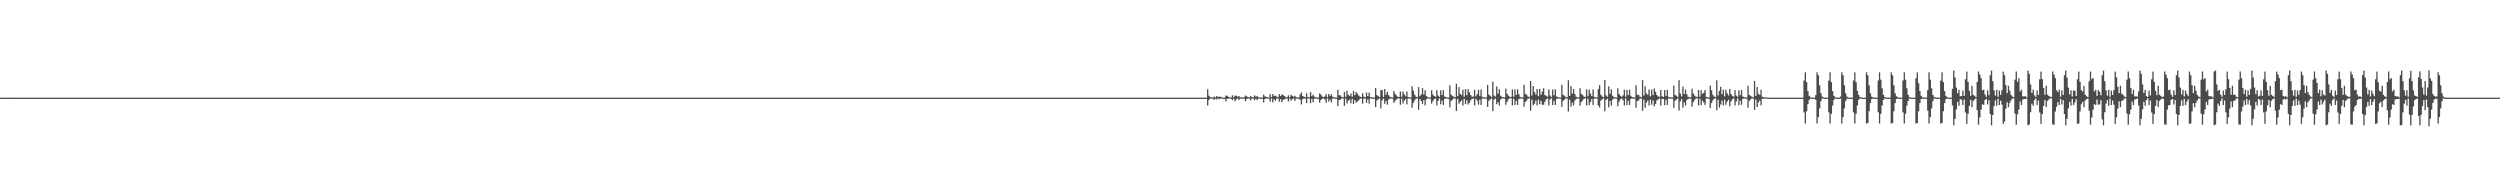 <?xml version="1.0" encoding="UTF-8"?>
<svg xmlns="http://www.w3.org/2000/svg" width="1920" height="150">
  <path d="M0 75.000h1v1.000H0zM1 75.000h1v1.000H1zM2 75.000h1v1.000H2zM3 75.000h1v1.000H3zM4 75.000h1v1.000H4zM5 75.000h1v1.000H5zM6 75.000h1v1.000H6zM7 75.000h1v1.000H7zM8 75.000h1v1.000H8zM9 75.000h1v1.000H9zM10 75.000h1v1.000H10zM11 74.944h1v1.000H11zM12 75.000h1v1.000H12zM13 75.000h1v1.000H13zM14 75.000h1v1.000H14zM15 75.000h1v1.000H15zM16 75.000h1v1.000H16zM17 75.000h1v1.000H17zM18 75.000h1v1.000H18zM19 75.000h1v1.000H19zM20 75.000h1v1.000H20zM21 75.000h1v1.000H21zM22 75.000h1v1.000H22zM23 75.000h1v1.000H23zM24 75.000h1v1.000H24zM25 75.000h1v1.000H25zM26 75.000h1v1.000H26zM27 75.000h1v1.000H27zM28 75.000h1v1.000H28zM29 75.000h1v1.000H29zM30 75.000h1v1.000H30zM31 75.000h1v1.000H31zM32 75.000h1v1.000H32zM33 75.000h1v1.000H33zM34 75.000h1v1.000H34zM35 75.000h1v1.000H35zM36 75.000h1v1.000H36zM37 75.000h1v1.000H37zM38 75.000h1v1.000H38zM39 75.000h1v1.000H39zM40 75.000h1v1.000H40zM41 75.000h1v1.000H41zM42 75.000h1v1.000H42zM43 75.000h1v1.000H43zM44 75.000h1v1.000H44zM45 75.000h1v1.000H45zM46 75.000h1v1.000H46zM47 75.000h1v1.000H47zM48 75.000h1v1.000H48zM49 75.000h1v1.000H49zM50 75.000h1v1.000H50zM51 75.000h1v1.000H51zM52 75.000h1v1.000H52zM53 75.000h1v1.000H53zM54 75.000h1v1.000H54zM55 75.000h1v1.000H55zM56 75.000h1v1.000H56zM57 75.000h1v1.000H57zM58 75.000h1v1.000H58zM59 75.000h1v1.000H59zM60 75.000h1v1.000H60zM61 75.000h1v1.000H61zM62 75.000h1v1.000H62zM63 75.000h1v1.000H63zM64 75.000h1v1.000H64zM65 75.000h1v1.000H65zM66 75.000h1v1.000H66zM67 75.000h1v1.000H67zM68 75.000h1v1.000H68zM69 75.000h1v1.000H69zM70 75.000h1v1.000H70zM71 75.000h1v1.000H71zM72 75.000h1v1.000H72zM73 75.000h1v1.000H73zM74 75.000h1v1.000H74zM75 75.000h1v1.000H75zM76 75.000h1v1.000H76zM77 75.000h1v1.000H77zM78 75.000h1v1.000H78zM79 75.000h1v1.000H79zM80 75.000h1v1.000H80zM81 75.000h1v1.000H81zM82 75.000h1v1.000H82zM83 75.000h1v1.000H83zM84 75.000h1v1.000H84zM85 75.000h1v1.000H85zM86 75.000h1v1.000H86zM87 75.000h1v1.000H87zM88 75.000h1v1.000H88zM89 75.000h1v1.000H89zM90 75.000h1v1.000H90zM91 75.000h1v1.000H91zM92 75.000h1v1.000H92zM93 75.000h1v1.000H93zM94 75.000h1v1.000H94zM95 75.000h1v1.000H95zM96 75.000h1v1.000H96zM97 75.000h1v1.000H97zM98 75.000h1v1.000H98zM99 75.000h1v1.000H99zM100 75.000h1v1.000H100zM101 75.000h1v1.000H101zM102 75.000h1v1.000H102zM103 75.000h1v1.000H103zM104 75.000h1v1.000H104zM105 75.000h1v1.000H105zM106 75.000h1v1.000H106zM107 75.000h1v1.000H107zM108 75.000h1v1.000H108zM109 75.000h1v1.000H109zM110 75.000h1v1.000H110zM111 75.000h1v1.000H111zM112 75.000h1v1.000H112zM113 75.000h1v1.000H113zM114 75.000h1v1.000H114zM115 75.000h1v1.000H115zM116 75.000h1v1.000H116zM117 75.000h1v1.000H117zM118 75.000h1v1.000H118zM119 75.000h1v1.000H119zM120 75.000h1v1.000H120zM121 75.000h1v1.000H121zM122 75.000h1v1.000H122zM123 75.000h1v1.000H123zM124 75.000h1v1.000H124zM125 75.000h1v1.000H125zM126 75.000h1v1.000H126zM127 75.000h1v1.000H127zM128 75.000h1v1.000H128zM129 75.000h1v1.000H129zM130 75.000h1v1.000H130zM131 75.000h1v1.000H131zM132 75.000h1v1.000H132zM133 75.000h1v1.000H133zM134 75.000h1v1.000H134zM135 75.000h1v1.000H135zM136 75.000h1v1.000H136zM137 75.000h1v1.000H137zM138 75.000h1v1.000H138zM139 75.000h1v1.000H139zM140 75.000h1v1.000H140zM141 75.000h1v1.000H141zM142 75.000h1v1.000H142zM143 75.000h1v1.000H143zM144 75.000h1v1.000H144zM145 75.000h1v1.000H145zM146 75.000h1v1.000H146zM147 75.000h1v1.000H147zM148 75.000h1v1.000H148zM149 75.000h1v1.000H149zM150 75.000h1v1.000H150zM151 75.000h1v1.000H151zM152 75.000h1v1.000H152zM153 75.000h1v1.000H153zM154 75.000h1v1.000H154zM155 75.000h1v1.000H155zM156 75.000h1v1.000H156zM157 75.000h1v1.000H157zM158 75.000h1v1.000H158zM159 75.000h1v1.000H159zM160 75.000h1v1.000H160zM161 75.000h1v1.000H161zM162 75.000h1v1.000H162zM163 75.000h1v1.000H163zM164 75.000h1v1.000H164zM165 75.000h1v1.000H165zM166 75.000h1v1.000H166zM167 75.000h1v1.000H167zM168 75.000h1v1.000H168zM169 75.000h1v1.000H169zM170 75.000h1v1.000H170zM171 75.000h1v1.000H171zM172 75.000h1v1.000H172zM173 75.000h1v1.000H173zM174 75.000h1v1.000H174zM175 75.000h1v1.000H175zM176 75.000h1v1.000H176zM177 75.000h1v1.000H177zM178 75.000h1v1.000H178zM179 75.000h1v1.000H179zM180 75.000h1v1.000H180zM181 75.000h1v1.000H181zM182 75.000h1v1.000H182zM183 75.000h1v1.000H183zM184 75.000h1v1.000H184zM185 75.000h1v1.000H185zM186 75.000h1v1.000H186zM187 75.000h1v1.000H187zM188 75.000h1v1.000H188zM189 75.000h1v1.000H189zM190 75.000h1v1.000H190zM191 75.000h1v1.000H191zM192 75.000h1v1.000H192zM193 75.000h1v1.000H193zM194 75.000h1v1.000H194zM195 75.000h1v1.000H195zM196 75.000h1v1.000H196zM197 75.000h1v1.000H197zM198 75.000h1v1.000H198zM199 75.000h1v1.000H199zM200 75.000h1v1.000H200zM201 75.000h1v1.000H201zM202 75.000h1v1.000H202zM203 75.000h1v1.000H203zM204 75.000h1v1.000H204zM205 75.000h1v1.000H205zM206 75.000h1v1.000H206zM207 75.000h1v1.000H207zM208 75.000h1v1.000H208zM209 75.000h1v1.000H209zM210 75.000h1v1.000H210zM211 75.000h1v1.000H211zM212 75.000h1v1.000H212zM213 75.000h1v1.000H213zM214 75.000h1v1.000H214zM215 75.000h1v1.000H215zM216 75.000h1v1.000H216zM217 75.000h1v1.000H217zM218 75.000h1v1.000H218zM219 75.000h1v1.000H219zM220 75.000h1v1.000H220zM221 75.000h1v1.000H221zM222 75.000h1v1.000H222zM223 75.000h1v1.000H223zM224 75.000h1v1.000H224zM225 75.000h1v1.000H225zM226 75.000h1v1.000H226zM227 75.000h1v1.000H227zM228 75.000h1v1.000H228zM229 75.000h1v1.000H229zM230 75.000h1v1.000H230zM231 75.000h1v1.000H231zM232 75.000h1v1.000H232zM233 75.000h1v1.000H233zM234 75.000h1v1.000H234zM235 75.000h1v1.000H235zM236 75.000h1v1.000H236zM237 75.000h1v1.000H237zM238 75.000h1v1.000H238zM239 75.000h1v1.000H239zM240 75.000h1v1.000H240zM241 75.000h1v1.000H241zM242 75.000h1v1.000H242zM243 75.000h1v1.000H243zM244 75.000h1v1.000H244zM245 75.000h1v1.000H245zM246 75.000h1v1.000H246zM247 75.000h1v1.000H247zM248 75.000h1v1.000H248zM249 75.000h1v1.000H249zM250 75.000h1v1.000H250zM251 75.000h1v1.000H251zM252 75.000h1v1.000H252zM253 75.000h1v1.000H253zM254 75.000h1v1.000H254zM255 75.000h1v1.000H255zM256 75.000h1v1.000H256zM257 75.000h1v1.000H257zM258 75.000h1v1.000H258zM259 75.000h1v1.000H259zM260 75.000h1v1.000H260zM261 75.000h1v1.000H261zM262 75.000h1v1.000H262zM263 75.000h1v1.000H263zM264 75.000h1v1.000H264zM265 75.000h1v1.000H265zM266 75.000h1v1.000H266zM267 75.000h1v1.000H267zM268 75.000h1v1.000H268zM269 75.000h1v1.000H269zM270 75.000h1v1.000H270zM271 75.000h1v1.000H271zM272 75.000h1v1.000H272zM273 75.000h1v1.000H273zM274 75.000h1v1.000H274zM275 75.000h1v1.000H275zM276 75.000h1v1.000H276zM277 75.000h1v1.000H277zM278 75.000h1v1.000H278zM279 75.000h1v1.000H279zM280 75.000h1v1.000H280zM281 75.000h1v1.000H281zM282 75.000h1v1.000H282zM283 75.000h1v1.000H283zM284 75.000h1v1.000H284zM285 75.000h1v1.000H285zM286 75.000h1v1.000H286zM287 75.000h1v1.000H287zM288 75.000h1v1.000H288zM289 75.000h1v1.000H289zM290 75.000h1v1.000H290zM291 75.000h1v1.000H291zM292 75.000h1v1.000H292zM293 75.000h1v1.000H293zM294 75.000h1v1.000H294zM295 75.000h1v1.000H295zM296 75.000h1v1.000H296zM297 75.000h1v1.000H297zM298 75.000h1v1.000H298zM299 75.000h1v1.000H299zM300 75.000h1v1.000H300zM301 75.000h1v1.000H301zM302 75.000h1v1.000H302zM303 75.000h1v1.000H303zM304 75.000h1v1.000H304zM305 75.000h1v1.000H305zM306 75.000h1v1.000H306zM307 75.000h1v1.000H307zM308 75.000h1v1.000H308zM309 75.000h1v1.000H309zM310 75.000h1v1.000H310zM311 75.000h1v1.000H311zM312 75.000h1v1.000H312zM313 75.000h1v1.000H313zM314 75.000h1v1.000H314zM315 75.000h1v1.000H315zM316 75.000h1v1.000H316zM317 75.000h1v1.000H317zM318 75.000h1v1.000H318zM319 75.000h1v1.000H319zM320 75.000h1v1.000H320zM321 75.000h1v1.000H321zM322 75.000h1v1.000H322zM323 75.000h1v1.000H323zM324 75.000h1v1.000H324zM325 75.000h1v1.000H325zM326 75.000h1v1.000H326zM327 75.000h1v1.000H327zM328 75.000h1v1.000H328zM329 75.000h1v1.000H329zM330 75.000h1v1.000H330zM331 75.000h1v1.000H331zM332 75.000h1v1.000H332zM333 75.000h1v1.000H333zM334 75.000h1v1.000H334zM335 75.000h1v1.000H335zM336 75.000h1v1.000H336zM337 75.000h1v1.000H337zM338 75.000h1v1.000H338zM339 75.000h1v1.000H339zM340 75.000h1v1.000H340zM341 75.000h1v1.000H341zM342 75.000h1v1.000H342zM343 75.000h1v1.000H343zM344 75.000h1v1.000H344zM345 75.000h1v1.000H345zM346 75.000h1v1.000H346zM347 75.000h1v1.000H347zM348 75.000h1v1.000H348zM349 75.000h1v1.000H349zM350 75.000h1v1.000H350zM351 75.000h1v1.000H351zM352 75.000h1v1.000H352zM353 75.000h1v1.000H353zM354 75.000h1v1.000H354zM355 75.000h1v1.000H355zM356 75.000h1v1.000H356zM357 75.000h1v1.000H357zM358 75.000h1v1.000H358zM359 75.000h1v1.000H359zM360 75.000h1v1.000H360zM361 75.000h1v1.000H361zM362 75.000h1v1.000H362zM363 75.000h1v1.000H363zM364 75.000h1v1.000H364zM365 75.000h1v1.000H365zM366 75.000h1v1.000H366zM367 75.000h1v1.000H367zM368 75.000h1v1.000H368zM369 75.000h1v1.000H369zM370 75.000h1v1.000H370zM371 75.000h1v1.000H371zM372 75.000h1v1.000H372zM373 75.000h1v1.000H373zM374 75.000h1v1.000H374zM375 75.000h1v1.000H375zM376 75.000h1v1.000H376zM377 75.000h1v1.000H377zM378 75.000h1v1.000H378zM379 75.000h1v1.000H379zM380 75.000h1v1.000H380zM381 75.000h1v1.000H381zM382 75.000h1v1.000H382zM383 75.000h1v1.000H383zM384 75.000h1v1.000H384zM385 75.000h1v1.000H385zM386 75.000h1v1.000H386zM387 75.000h1v1.000H387zM388 75.000h1v1.000H388zM389 75.000h1v1.000H389zM390 75.000h1v1.000H390zM391 75.000h1v1.000H391zM392 75.000h1v1.000H392zM393 75.000h1v1.000H393zM394 75.000h1v1.000H394zM395 75.000h1v1.000H395zM396 75.000h1v1.000H396zM397 75.000h1v1.000H397zM398 75.000h1v1.000H398zM399 75.000h1v1.000H399zM400 75.000h1v1.000H400zM401 75.000h1v1.000H401zM402 75.000h1v1.000H402zM403 75.000h1v1.000H403zM404 75.000h1v1.000H404zM405 75.000h1v1.000H405zM406 75.000h1v1.000H406zM407 75.000h1v1.000H407zM408 75.000h1v1.000H408zM409 75.000h1v1.000H409zM410 75.000h1v1.000H410zM411 75.000h1v1.000H411zM412 75.000h1v1.000H412zM413 75.000h1v1.000H413zM414 75.000h1v1.000H414zM415 75.000h1v1.000H415zM416 75.000h1v1.000H416zM417 75.000h1v1.000H417zM418 75.000h1v1.000H418zM419 75.000h1v1.000H419zM420 75.000h1v1.000H420zM421 75.000h1v1.000H421zM422 75.000h1v1.000H422zM423 75.000h1v1.000H423zM424 75.000h1v1.000H424zM425 75.000h1v1.000H425zM426 75.000h1v1.000H426zM427 75.000h1v1.000H427zM428 75.000h1v1.000H428zM429 75.000h1v1.000H429zM430 75.000h1v1.000H430zM431 75.000h1v1.000H431zM432 75.000h1v1.000H432zM433 75.000h1v1.000H433zM434 75.000h1v1.000H434zM435 75.000h1v1.000H435zM436 75.000h1v1.000H436zM437 75.000h1v1.000H437zM438 75.000h1v1.000H438zM439 75.000h1v1.000H439zM440 75.000h1v1.000H440zM441 75.000h1v1.000H441zM442 75.000h1v1.000H442zM443 75.000h1v1.000H443zM444 75.000h1v1.000H444zM445 75.000h1v1.000H445zM446 75.000h1v1.000H446zM447 75.000h1v1.000H447zM448 75.000h1v1.000H448zM449 75.000h1v1.000H449zM450 75.000h1v1.000H450zM451 75.000h1v1.000H451zM452 75.000h1v1.000H452zM453 75.000h1v1.000H453zM454 75.000h1v1.000H454zM455 75.000h1v1.000H455zM456 75.000h1v1.000H456zM457 75.000h1v1.000H457zM458 75.000h1v1.000H458zM459 75.000h1v1.000H459zM460 75.000h1v1.000H460zM461 75.000h1v1.000H461zM462 75.000h1v1.000H462zM463 75.000h1v1.000H463zM464 75.000h1v1.000H464zM465 75.000h1v1.000H465zM466 75.000h1v1.000H466zM467 75.000h1v1.000H467zM468 75.000h1v1.000H468zM469 75.000h1v1.000H469zM470 75.000h1v1.000H470zM471 75.000h1v1.000H471zM472 75.000h1v1.000H472zM473 75.000h1v1.000H473zM474 75.000h1v1.000H474zM475 75.000h1v1.000H475zM476 75.000h1v1.000H476zM477 75.000h1v1.000H477zM478 75.000h1v1.000H478zM479 75.000h1v1.000H479zM480 75.000h1v1.000H480zM481 75.000h1v1.000H481zM482 75.000h1v1.000H482zM483 75.000h1v1.000H483zM484 75.000h1v1.000H484zM485 75.000h1v1.000H485zM486 75.000h1v1.000H486zM487 75.000h1v1.000H487zM488 75.000h1v1.000H488zM489 75.000h1v1.000H489zM490 75.000h1v1.000H490zM491 75.000h1v1.000H491zM492 75.000h1v1.000H492zM493 75.000h1v1.000H493zM494 75.000h1v1.000H494zM495 75.000h1v1.000H495zM496 75.000h1v1.000H496zM497 75.000h1v1.000H497zM498 75.000h1v1.000H498zM499 75.000h1v1.000H499zM500 75.000h1v1.000H500zM501 75.000h1v1.000H501zM502 75.000h1v1.000H502zM503 75.000h1v1.000H503zM504 75.000h1v1.000H504zM505 75.000h1v1.000H505zM506 75.000h1v1.000H506zM507 75.000h1v1.000H507zM508 75.000h1v1.000H508zM509 75.000h1v1.000H509zM510 75.000h1v1.000H510zM511 75.000h1v1.000H511zM512 75.000h1v1.000H512zM513 75.000h1v1.000H513zM514 75.000h1v1.000H514zM515 75.000h1v1.000H515zM516 75.000h1v1.000H516zM517 75.000h1v1.000H517zM518 75.000h1v1.000H518zM519 75.000h1v1.000H519zM520 75.000h1v1.000H520zM521 75.000h1v1.000H521zM522 75.000h1v1.000H522zM523 75.000h1v1.000H523zM524 75.000h1v1.000H524zM525 75.000h1v1.000H525zM526 75.000h1v1.000H526zM527 75.000h1v1.000H527zM528 75.000h1v1.000H528zM529 75.000h1v1.000H529zM530 75.000h1v1.000H530zM531 75.000h1v1.000H531zM532 75.000h1v1.000H532zM533 75.000h1v1.000H533zM534 75.000h1v1.000H534zM535 75.000h1v1.000H535zM536 75.000h1v1.000H536zM537 75.000h1v1.000H537zM538 75.000h1v1.000H538zM539 75.000h1v1.000H539zM540 75.000h1v1.000H540zM541 75.000h1v1.000H541zM542 75.000h1v1.000H542zM543 75.000h1v1.000H543zM544 75.000h1v1.000H544zM545 75.000h1v1.000H545zM546 75.000h1v1.000H546zM547 75.000h1v1.000H547zM548 75.000h1v1.000H548zM549 75.000h1v1.000H549zM550 75.000h1v1.000H550zM551 75.000h1v1.000H551zM552 75.000h1v1.000H552zM553 75.000h1v1.000H553zM554 75.000h1v1.000H554zM555 75.000h1v1.000H555zM556 75.000h1v1.000H556zM557 75.000h1v1.000H557zM558 75.000h1v1.000H558zM559 75.000h1v1.000H559zM560 75.000h1v1.000H560zM561 75.000h1v1.000H561zM562 75.000h1v1.000H562zM563 75.000h1v1.000H563zM564 75.000h1v1.000H564zM565 75.000h1v1.000H565zM566 75.000h1v1.000H566zM567 75.000h1v1.000H567zM568 75.000h1v1.000H568zM569 75.000h1v1.000H569zM570 75.000h1v1.000H570zM571 75.000h1v1.000H571zM572 75.000h1v1.000H572zM573 75.000h1v1.000H573zM574 75.000h1v1.000H574zM575 75.000h1v1.000H575zM576 75.000h1v1.000H576zM577 75.000h1v1.000H577zM578 75.000h1v1.000H578zM579 75.000h1v1.000H579zM580 75.000h1v1.000H580zM581 75.000h1v1.000H581zM582 75.000h1v1.000H582zM583 75.000h1v1.000H583zM584 75.000h1v1.000H584zM585 75.000h1v1.000H585zM586 75.000h1v1.000H586zM587 75.000h1v1.000H587zM588 75.000h1v1.000H588zM589 75.000h1v1.000H589zM590 75.000h1v1.000H590zM591 75.000h1v1.000H591zM592 75.000h1v1.000H592zM593 75.000h1v1.000H593zM594 75.000h1v1.000H594zM595 75.000h1v1.000H595zM596 75.000h1v1.000H596zM597 75.000h1v1.000H597zM598 75.000h1v1.000H598zM599 75.000h1v1.000H599zM600 75.000h1v1.000H600zM601 75.000h1v1.000H601zM602 75.000h1v1.000H602zM603 75.000h1v1.000H603zM604 75.000h1v1.000H604zM605 75.000h1v1.000H605zM606 75.000h1v1.000H606zM607 75.000h1v1.000H607zM608 75.000h1v1.000H608zM609 75.000h1v1.000H609zM610 75.000h1v1.000H610zM611 75.000h1v1.000H611zM612 75.000h1v1.000H612zM613 75.000h1v1.000H613zM614 75.000h1v1.000H614zM615 75.000h1v1.000H615zM616 75.000h1v1.000H616zM617 75.000h1v1.000H617zM618 75.000h1v1.000H618zM619 75.000h1v1.000H619zM620 75.000h1v1.000H620zM621 75.000h1v1.000H621zM622 75.000h1v1.000H622zM623 75.000h1v1.000H623zM624 75.000h1v1.000H624zM625 75.000h1v1.000H625zM626 75.000h1v1.000H626zM627 75.000h1v1.000H627zM628 75.000h1v1.000H628zM629 75.000h1v1.000H629zM630 75.000h1v1.000H630zM631 75.000h1v1.000H631zM632 75.000h1v1.000H632zM633 75.000h1v1.000H633zM634 75.000h1v1.000H634zM635 75.000h1v1.000H635zM636 75.000h1v1.000H636zM637 75.000h1v1.000H637zM638 75.000h1v1.000H638zM639 75.000h1v1.000H639zM640 75.000h1v1.000H640zM641 75.000h1v1.000H641zM642 75.000h1v1.000H642zM643 75.000h1v1.000H643zM644 75.000h1v1.000H644zM645 75.000h1v1.000H645zM646 75.000h1v1.000H646zM647 75.000h1v1.000H647zM648 75.000h1v1.000H648zM649 75.000h1v1.000H649zM650 75.000h1v1.000H650zM651 75.000h1v1.000H651zM652 75.000h1v1.000H652zM653 75.000h1v1.000H653zM654 75.000h1v1.000H654zM655 75.000h1v1.000H655zM656 75.000h1v1.000H656zM657 75.000h1v1.000H657zM658 75.000h1v1.000H658zM659 75.000h1v1.000H659zM660 75.000h1v1.000H660zM661 75.000h1v1.000H661zM662 75.000h1v1.000H662zM663 75.000h1v1.000H663zM664 75.000h1v1.000H664zM665 75.000h1v1.000H665zM666 75.000h1v1.000H666zM667 75.000h1v1.000H667zM668 75.000h1v1.000H668zM669 75.000h1v1.000H669zM670 75.000h1v1.000H670zM671 75.000h1v1.000H671zM672 75.000h1v1.000H672zM673 75.000h1v1.000H673zM674 75.000h1v1.000H674zM675 75.000h1v1.000H675zM676 75.000h1v1.000H676zM677 75.000h1v1.000H677zM678 75.000h1v1.000H678zM679 75.000h1v1.000H679zM680 75.000h1v1.000H680zM681 75.000h1v1.000H681zM682 75.000h1v1.000H682zM683 75.000h1v1.000H683zM684 75.000h1v1.000H684zM685 75.000h1v1.000H685zM686 75.000h1v1.000H686zM687 75.000h1v1.000H687zM688 75.000h1v1.000H688zM689 75.000h1v1.000H689zM690 75.000h1v1.000H690zM691 75.000h1v1.000H691zM692 75.000h1v1.000H692zM693 75.000h1v1.000H693zM694 75.000h1v1.000H694zM695 75.000h1v1.000H695zM696 75.000h1v1.000H696zM697 75.000h1v1.000H697zM698 75.000h1v1.000H698zM699 75.000h1v1.000H699zM700 75.000h1v1.000H700zM701 75.000h1v1.000H701zM702 75.000h1v1.000H702zM703 75.000h1v1.000H703zM704 75.000h1v1.000H704zM705 75.000h1v1.000H705zM706 75.000h1v1.000H706zM707 75.000h1v1.000H707zM708 75.000h1v1.000H708zM709 75.000h1v1.000H709zM710 75.000h1v1.000H710zM711 75.000h1v1.000H711zM712 75.000h1v1.000H712zM713 75.000h1v1.000H713zM714 75.000h1v1.000H714zM715 75.000h1v1.000H715zM716 75.000h1v1.000H716zM717 75.000h1v1.000H717zM718 75.000h1v1.000H718zM719 75.000h1v1.000H719zM720 75.000h1v1.000H720zM721 75.000h1v1.000H721zM722 75.000h1v1.000H722zM723 75.000h1v1.000H723zM724 75.000h1v1.000H724zM725 75.000h1v1.000H725zM726 75.000h1v1.000H726zM727 75.000h1v1.000H727zM728 75.000h1v1.000H728zM729 75.000h1v1.000H729zM730 75.000h1v1.000H730zM731 75.000h1v1.000H731zM732 75.000h1v1.000H732zM733 75.000h1v1.000H733zM734 75.000h1v1.000H734zM735 75.000h1v1.000H735zM736 75.000h1v1.000H736zM737 75.000h1v1.000H737zM738 75.000h1v1.000H738zM739 75.000h1v1.000H739zM740 75.000h1v1.000H740zM741 75.000h1v1.000H741zM742 75.000h1v1.000H742zM743 75.000h1v1.000H743zM744 75.000h1v1.000H744zM745 75.000h1v1.000H745zM746 75.000h1v1.000H746zM747 75.000h1v1.000H747zM748 75.000h1v1.000H748zM749 75.000h1v1.000H749zM750 75.000h1v1.000H750zM751 75.000h1v1.000H751zM752 75.000h1v1.000H752zM753 75.000h1v1.000H753zM754 75.000h1v1.000H754zM755 75.000h1v1.000H755zM756 75.000h1v1.000H756zM757 75.000h1v1.000H757zM758 75.000h1v1.000H758zM759 75.000h1v1.000H759zM760 75.000h1v1.000H760zM761 75.000h1v1.000H761zM762 75.000h1v1.000H762zM763 75.000h1v1.000H763zM764 75.000h1v1.000H764zM765 75.000h1v1.000H765zM766 75.000h1v1.000H766zM767 75.000h1v1.000H767zM768 75.000h1v1.000H768zM769 75.000h1v1.000H769zM770 75.000h1v1.000H770zM771 75.000h1v1.000H771zM772 75.000h1v1.000H772zM773 75.000h1v1.000H773zM774 75.000h1v1.000H774zM775 75.000h1v1.000H775zM776 75.000h1v1.000H776zM777 75.000h1v1.000H777zM778 75.000h1v1.000H778zM779 75.000h1v1.000H779zM780 75.000h1v1.000H780zM781 75.000h1v1.000H781zM782 75.000h1v1.000H782zM783 75.000h1v1.000H783zM784 75.000h1v1.000H784zM785 75.000h1v1.000H785zM786 75.000h1v1.000H786zM787 75.000h1v1.000H787zM788 75.000h1v1.000H788zM789 75.000h1v1.000H789zM790 75.000h1v1.000H790zM791 75.000h1v1.000H791zM792 75.000h1v1.000H792zM793 75.000h1v1.000H793zM794 75.000h1v1.000H794zM795 75.000h1v1.000H795zM796 75.000h1v1.000H796zM797 75.000h1v1.000H797zM798 75.000h1v1.000H798zM799 75.000h1v1.000H799zM800 75.000h1v1.000H800zM801 75.000h1v1.000H801zM802 75.000h1v1.000H802zM803 75.000h1v1.000H803zM804 75.000h1v1.000H804zM805 75.000h1v1.000H805zM806 75.000h1v1.000H806zM807 75.000h1v1.000H807zM808 75.000h1v1.000H808zM809 75.000h1v1.000H809zM810 75.000h1v1.000H810zM811 75.000h1v1.000H811zM812 75.000h1v1.000H812zM813 75.000h1v1.000H813zM814 75.000h1v1.000H814zM815 75.000h1v1.000H815zM816 75.000h1v1.000H816zM817 75.000h1v1.000H817zM818 75.000h1v1.000H818zM819 75.000h1v1.000H819zM820 75.000h1v1.000H820zM821 75.000h1v1.000H821zM822 75.000h1v1.000H822zM823 75.000h1v1.000H823zM824 75.000h1v1.000H824zM825 75.000h1v1.000H825zM826 75.000h1v1.000H826zM827 75.000h1v1.000H827zM828 75.000h1v1.000H828zM829 75.000h1v1.000H829zM830 75.000h1v1.000H830zM831 75.000h1v1.000H831zM832 75.000h1v1.000H832zM833 75.000h1v1.000H833zM834 75.000h1v1.000H834zM835 75.000h1v1.000H835zM836 75.000h1v1.000H836zM837 75.000h1v1.000H837zM838 75.000h1v1.000H838zM839 75.000h1v1.000H839zM840 75.000h1v1.000H840zM841 75.000h1v1.000H841zM842 75.000h1v1.000H842zM843 75.000h1v1.000H843zM844 75.000h1v1.000H844zM845 75.000h1v1.000H845zM846 75.000h1v1.000H846zM847 75.000h1v1.000H847zM848 75.000h1v1.000H848zM849 75.000h1v1.000H849zM850 75.000h1v1.000H850zM851 75.000h1v1.000H851zM852 75.000h1v1.000H852zM853 75.000h1v1.000H853zM854 75.000h1v1.000H854zM855 75.000h1v1.000H855zM856 75.000h1v1.000H856zM857 75.000h1v1.000H857zM858 75.000h1v1.000H858zM859 75.000h1v1.000H859zM860 75.000h1v1.000H860zM861 75.000h1v1.000H861zM862 75.000h1v1.000H862zM863 75.000h1v1.000H863zM864 75.000h1v1.000H864zM865 75.000h1v1.000H865zM866 75.000h1v1.000H866zM867 75.000h1v1.000H867zM868 75.000h1v1.000H868zM869 75.000h1v1.000H869zM870 75.000h1v1.000H870zM871 75.000h1v1.000H871zM872 75.000h1v1.000H872zM873 75.000h1v1.000H873zM874 75.000h1v1.000H874zM875 75.000h1v1.000H875zM876 75.000h1v1.000H876zM877 75.000h1v1.000H877zM878 75.000h1v1.000H878zM879 75.000h1v1.000H879zM880 75.000h1v1.000H880zM881 75.000h1v1.000H881zM882 75.000h1v1.000H882zM883 75.000h1v1.000H883zM884 75.000h1v1.000H884zM885 75.000h1v1.000H885zM886 75.000h1v1.000H886zM887 75.000h1v1.000H887zM888 75.000h1v1.000H888zM889 75.000h1v1.000H889zM890 75.000h1v1.000H890zM891 75.000h1v1.000H891zM892 75.000h1v1.000H892zM893 75.000h1v1.000H893zM894 75.000h1v1.000H894zM895 75.000h1v1.000H895zM896 75.000h1v1.000H896zM897 75.000h1v1.000H897zM898 75.000h1v1.000H898zM899 75.000h1v1.000H899zM900 75.000h1v1.000H900zM901 75.000h1v1.000H901zM902 75.000h1v1.000H902zM903 75.000h1v1.000H903zM904 75.000h1v1.000H904zM905 75.000h1v1.000H905zM906 75.000h1v1.000H906zM907 75.000h1v1.000H907zM908 75.000h1v1.000H908zM909 75.000h1v1.000H909zM910 75.000h1v1.000H910zM911 75.000h1v1.000H911zM912 75.000h1v1.000H912zM913 75.000h1v1.000H913zM914 75.000h1v1.000H914zM915 75.000h1v1.000H915zM916 75.000h1v1.000H916zM917 75.000h1v1.000H917zM918 75.000h1v1.000H918zM919 75.000h1v1.000H919zM920 75.000h1v1.000H920zM921 75.000h1v1.000H921zM922 75.000h1v1.000H922zM923 75.000h1v1.000H923zM924 75.000h1v1.000H924zM925 75.000h1v1.000H925zM926 75.000h1v1.000H926zM927 68.594h1v12.385H927zM928 73.464h1v3.262H928zM929 74.570h1v1.000H929zM930 74.805h1v1.000H930zM931 74.901h1v1.000H931zM932 74.134h1v2.440H932zM933 74.831h1v1.000H933zM934 73.738h1v2.666H934zM935 74.405h1v1.163H935zM936 74.272h1v1.976H936zM937 74.282h1v1.242H937zM938 74.888h1v1.000H938zM939 74.942h1v1.000H939zM940 74.969h1v1.000H940zM941 73.311h1v4.595H941zM942 73.568h1v2.346H942zM943 74.419h1v1.222H943zM944 74.727h1v1.000H944zM945 74.892h1v1.000H945zM946 73.157h1v3.618H946zM947 74.741h1v1.000H947zM948 73.437h1v4.328H948zM949 73.564h1v2.811H949zM950 74.254h1v1.334H950zM951 73.855h1v2.900H951zM952 74.670h1v1.000H952zM953 74.827h1v1.000H953zM954 74.927h1v1.000H954zM955 74.663h1v1.000H955zM956 73.297h1v4.464H956zM957 74.017h1v2.104H957zM958 74.477h1v1.078H958zM959 74.783h1v1.000H959zM960 73.798h1v3.263H960zM961 74.559h1v1.000H961zM962 74.767h1v1.000H962zM963 73.201h1v3.678H963zM964 74.182h1v1.637H964zM965 73.840h1v3.073H965zM966 74.652h1v1.000H966zM967 74.837h1v1.000H967zM968 74.920h1v1.000H968zM969 74.956h1v1.000H969zM970 72.634h1v6.116H970zM971 73.983h1v2.032H971zM972 74.384h1v1.178H972zM973 74.747h1v1.000H973zM974 74.848h1v1.000H974zM975 72.289h1v5.759H975zM976 74.629h1v1.000H976zM977 72.259h1v6.347H977zM978 73.716h1v2.461H978zM979 73.434h1v3.953H979zM980 74.264h1v1.541H980zM981 74.573h1v1.000H981zM982 72.350h1v5.710H982zM983 73.800h1v2.352H983zM984 72.424h1v6.036H984zM985 73.085h1v3.589H985zM986 73.757h1v2.496H986zM987 74.670h1v1.000H987zM988 74.721h1v1.000H988zM989 73.240h1v4.711H989zM990 74.633h1v1.000H990zM991 72.821h1v4.440H991zM992 73.605h1v2.575H992zM993 74.311h1v1.284H993zM994 73.511h1v4.007H994zM995 74.660h1v1.000H995zM996 74.817h1v1.000H996zM997 74.930h1v1.000H997zM998 72.540h1v4.183H998zM999 70.939h1v9.236H999zM1000 73.781h1v2.368H1000zM1001 74.315h1v1.333H1001zM1002 74.773h1v1.000H1002zM1003 71.613h1v7.607H1003zM1004 74.490h1v1.046H1004zM1005 74.759h1v1.000H1005zM1006 70.778h1v8.464H1006zM1007 73.771h1v2.270H1007zM1008 72.639h1v5.915H1008zM1009 74.254h1v1.473H1009zM1010 74.730h1v1.000H1010zM1011 74.870h1v1.000H1011zM1012 74.929h1v1.000H1012zM1013 71.780h1v6.968H1013zM1014 72.716h1v4.012H1014zM1015 74.083h1v1.805H1015zM1016 74.579h1v1.000H1016zM1017 74.049h1v2.357H1017zM1018 72.369h1v6.586H1018zM1019 74.580h1v1.000H1019zM1020 72.213h1v5.837H1020zM1021 73.660h1v2.678H1021zM1022 72.508h1v6.083H1022zM1023 74.252h1v1.451H1023zM1024 74.749h1v1.000H1024zM1025 74.884h1v1.000H1025zM1026 74.934h1v1.000H1026zM1027 68.919h1v12.632H1027zM1028 73.041h1v3.825H1028zM1029 73.306h1v3.194H1029zM1030 74.429h1v1.101H1030zM1031 74.687h1v1.000H1031zM1032 70.498h1v10.773H1032zM1033 74.302h1v1.435H1033zM1034 69.777h1v9.728H1034zM1035 72.810h1v4.545H1035zM1036 73.652h1v2.942H1036zM1037 71.827h1v7.524H1037zM1038 74.272h1v1.662H1038zM1039 69.809h1v10.188H1039zM1040 73.057h1v3.729H1040zM1041 70.768h1v8.061H1041zM1042 71.863h1v6.074H1042zM1043 73.340h1v3.752H1043zM1044 74.207h1v1.656H1044zM1045 74.480h1v1.035H1045zM1046 71.566h1v8.036H1046zM1047 74.222h1v1.612H1047zM1048 74.619h1v1.000H1048zM1049 71.030h1v7.909H1049zM1050 73.826h1v2.477H1050zM1051 71.165h1v8.461H1051zM1052 74.560h1v1.013H1052zM1053 74.719h1v1.000H1053zM1054 74.860h1v1.000H1054zM1055 74.926h1v1.000H1055zM1056 67.646h1v14.601H1056zM1057 73.021h1v4.156H1057zM1058 73.855h1v2.315H1058zM1059 74.564h1v1.000H1059zM1060 69.393h1v13.880H1060zM1061 69.053h1v8.122H1061zM1062 74.388h1v1.260H1062zM1063 68.428h1v11.307H1063zM1064 72.724h1v4.761H1064zM1065 70.478h1v9.885H1065zM1066 73.037h1v3.432H1066zM1067 74.268h1v1.412H1067zM1068 74.736h1v1.000H1068zM1069 74.899h1v1.000H1069zM1070 69.911h1v9.072H1070zM1071 72.070h1v5.407H1071zM1072 73.258h1v3.202H1072zM1073 74.300h1v1.363H1073zM1074 74.553h1v1.000H1074zM1075 70.306h1v10.106H1075zM1076 74.321h1v1.397H1076zM1077 70.241h1v9.260H1077zM1078 72.401h1v4.861H1078zM1079 73.899h1v2.159H1079zM1080 70.286h1v9.882H1080zM1081 74.489h1v1.014H1081zM1082 74.689h1v1.000H1082zM1083 74.892h1v1.000H1083zM1084 66.221h1v16.535H1084zM1085 69.574h1v9.373H1085zM1086 72.725h1v4.334H1086zM1087 74.181h1v1.573H1087zM1088 74.580h1v1.000H1088zM1089 66.932h1v17.419H1089zM1090 73.845h1v2.218H1090zM1091 72.572h1v5.035H1091zM1092 67.675h1v12.079H1092zM1093 72.587h1v4.252H1093zM1094 69.313h1v11.648H1094zM1095 73.684h1v2.628H1095zM1096 74.578h1v1.000H1096zM1097 74.788h1v1.000H1097zM1098 74.903h1v1.000H1098zM1099 69.319h1v10.304H1099zM1100 72.643h1v5.102H1100zM1101 73.780h1v2.293H1101zM1102 74.287h1v1.387H1102zM1103 69.332h1v11.560H1103zM1104 73.358h1v4.123H1104zM1105 74.346h1v1.165H1105zM1106 69.348h1v10.723H1106zM1107 72.977h1v4.303H1107zM1108 69.255h1v11.365H1108zM1109 74.095h1v1.840H1109zM1110 74.661h1v1.000H1110zM1111 74.792h1v1.000H1111zM1112 74.916h1v1.000H1112zM1113 65.513h1v16.984H1113zM1114 72.644h1v4.884H1114zM1115 73.595h1v2.993H1115zM1116 74.313h1v1.283H1116zM1117 74.672h1v1.000H1117zM1118 64.345h1v21.001H1118zM1119 73.837h1v2.170H1119zM1120 66.859h1v12.770H1120zM1121 72.081h1v6.132H1121zM1122 73.056h1v4.032H1122zM1123 68.811h1v12.293H1123zM1124 74.230h1v1.626H1124zM1125 68.385h1v11.584H1125zM1126 73.069h1v3.887H1126zM1127 68.503h1v11.798H1127zM1128 70.894h1v8.115H1128zM1129 72.988h1v4.190H1129zM1130 74.133h1v1.741H1130zM1131 74.262h1v1.410H1131zM1132 68.935h1v12.036H1132zM1133 74.005h1v1.820H1133zM1134 72.313h1v5.068H1134zM1135 68.965h1v11.382H1135zM1136 73.616h1v2.892H1136zM1137 68.702h1v11.954H1137zM1138 74.379h1v1.221H1138zM1139 74.674h1v1.000H1139zM1140 74.828h1v1.000H1140zM1141 74.879h1v1.000H1141zM1142 65.250h1v16.799H1142zM1143 72.662h1v4.665H1143zM1144 73.551h1v2.716H1144zM1145 74.555h1v1.000H1145zM1146 62.725h1v22.677H1146zM1147 73.395h1v3.128H1147zM1148 74.169h1v1.517H1148zM1149 66.331h1v13.698H1149zM1150 72.053h1v6.427H1150zM1151 68.447h1v12.588H1151zM1152 73.488h1v3.026H1152zM1153 74.374h1v1.211H1153zM1154 74.647h1v1.000H1154zM1155 74.873h1v1.000H1155zM1156 68.041h1v12.461H1156zM1157 72.023h1v6.158H1157zM1158 73.426h1v2.954H1158zM1159 74.269h1v1.371H1159zM1160 74.443h1v1.000H1160zM1161 68.625h1v12.340H1161zM1162 74.242h1v1.598H1162zM1163 68.682h1v11.901H1163zM1164 72.923h1v4.501H1164zM1165 68.568h1v12.010H1165zM1166 72.306h1v3.793H1166zM1167 74.398h1v1.224H1167zM1168 74.690h1v1.000H1168zM1169 74.871h1v1.000H1169zM1170 65.056h1v16.799H1170zM1171 72.036h1v6.313H1171zM1172 72.715h1v4.492H1172zM1173 74.027h1v1.703H1173zM1174 74.570h1v1.000H1174zM1175 62.204h1v22.892H1175zM1176 73.320h1v3.198H1176zM1177 66.163h1v14.672H1177zM1178 70.592h1v9.114H1178zM1179 72.600h1v4.600H1179zM1180 68.342h1v12.622H1180zM1181 73.922h1v2.644H1181zM1182 68.296h1v11.796H1182zM1183 72.717h1v4.692H1183zM1184 70.273h1v10.075H1184zM1185 67.777h1v12.739H1185zM1186 72.970h1v5.205H1186zM1187 73.594h1v2.731H1187zM1188 74.287h1v1.326H1188zM1189 68.609h1v12.377H1189zM1190 73.318h1v3.095H1190zM1191 74.404h1v1.036H1191zM1192 68.725h1v11.950H1192zM1193 73.179h1v4.249H1193zM1194 68.560h1v11.995H1194zM1195 74.089h1v1.895H1195zM1196 74.623h1v1.007H1196zM1197 74.800h1v1.000H1197zM1198 74.904h1v1.000H1198zM1199 65.106h1v16.981H1199zM1200 72.752h1v4.653H1200zM1201 73.533h1v3.059H1201zM1202 74.434h1v1.213H1202zM1203 74.671h1v1.000H1203zM1204 61.629h1v24.006H1204zM1205 73.701h1v2.832H1205zM1206 66.102h1v15.748H1206zM1207 71.981h1v6.744H1207zM1208 68.444h1v12.548H1208zM1209 72.262h1v4.923H1209zM1210 74.218h1v1.730H1210zM1211 74.660h1v1.000H1211zM1212 74.795h1v1.000H1212zM1213 67.728h1v13.416H1213zM1214 72.003h1v6.363H1214zM1215 72.971h1v4.179H1215zM1216 74.164h1v1.665H1216zM1217 74.446h1v1.000H1217zM1218 68.714h1v12.322H1218zM1219 73.900h1v1.930H1219zM1220 68.812h1v11.948H1220zM1221 71.822h1v6.448H1221zM1222 73.742h1v2.445H1222zM1223 68.729h1v11.838H1223zM1224 74.400h1v1.225H1224zM1225 74.698h1v1.000H1225zM1226 74.826h1v1.000H1226zM1227 68.421h1v12.590H1227zM1228 65.386h1v17.147H1228zM1229 72.763h1v4.425H1229zM1230 74.015h1v2.197H1230zM1231 74.593h1v1.000H1231zM1232 61.391h1v24.028H1232zM1233 73.232h1v3.470H1233zM1234 74.298h1v1.454H1234zM1235 66.278h1v16.229H1235zM1236 72.099h1v5.421H1236zM1237 68.592h1v12.439H1237zM1238 73.469h1v3.083H1238zM1239 74.521h1v1.037H1239zM1240 74.729h1v1.000H1240zM1241 74.880h1v1.000H1241zM1242 67.848h1v13.772H1242zM1243 72.172h1v5.927H1243zM1244 73.576h1v2.779H1244zM1245 74.300h1v1.265H1245zM1246 73.275h1v3.675H1246zM1247 68.920h1v12.149H1247zM1248 74.259h1v1.285H1248zM1249 69.041h1v11.716H1249zM1250 73.017h1v4.393H1250zM1251 68.839h1v11.742H1251zM1252 73.584h1v2.375H1252zM1253 74.492h1v1.125H1253zM1254 74.786h1v1.000H1254zM1255 74.904h1v1.000H1255zM1256 65.494h1v17.231H1256zM1257 72.841h1v4.801H1257zM1258 72.777h1v4.387H1258zM1259 74.229h1v1.519H1259zM1260 74.602h1v1.000H1260zM1261 61.563h1v23.598H1261zM1262 73.386h1v3.162H1262zM1263 66.355h1v16.467H1263zM1264 71.865h1v6.831H1264zM1265 72.767h1v4.421H1265zM1266 68.733h1v12.323H1266zM1267 74.013h1v2.537H1267zM1268 68.796h1v11.678H1268zM1269 72.993h1v4.073H1269zM1270 67.938h1v13.774H1270zM1271 70.511h1v9.328H1271zM1272 73.004h1v4.089H1272zM1273 74.061h1v2.284H1273zM1274 74.302h1v1.250H1274zM1275 69.013h1v12.055H1275zM1276 73.945h1v2.012H1276zM1277 74.371h1v1.610H1277zM1278 69.167h1v11.633H1278zM1279 73.634h1v3.016H1279zM1280 68.975h1v11.603H1280zM1281 74.398h1v1.257H1281zM1282 74.669h1v1.000H1282zM1283 74.815h1v1.000H1283zM1284 74.905h1v1.000H1284zM1285 65.615h1v17.208H1285zM1286 72.786h1v4.650H1286zM1287 73.580h1v2.924H1287zM1288 74.461h1v1.075H1288zM1289 61.569h1v23.318H1289zM1290 71.869h1v6.002H1290zM1291 74.044h1v2.114H1291zM1292 66.505h1v16.245H1292zM1293 72.232h1v6.424H1293zM1294 68.802h1v12.233H1294zM1295 72.378h1v4.354H1295zM1296 74.299h1v1.615H1296zM1297 74.669h1v1.000H1297zM1298 74.877h1v1.000H1298zM1299 68.078h1v13.763H1299zM1300 71.802h1v6.595H1300zM1301 73.355h1v3.357H1301zM1302 74.216h1v1.463H1302zM1303 74.460h1v1.000H1303zM1304 69.091h1v11.929H1304zM1305 74.265h1v1.545H1305zM1306 69.272h1v11.557H1306zM1307 72.110h1v5.301H1307zM1308 71.233h1v7.483H1308zM1309 69.053h1v11.489H1309zM1310 74.408h1v1.195H1310zM1311 74.701h1v1.000H1311zM1312 74.875h1v1.000H1312zM1313 65.754h1v17.128H1313zM1314 69.269h1v9.886H1314zM1315 72.803h1v4.333H1315zM1316 74.053h1v1.707H1316zM1317 74.591h1v1.000H1317zM1318 61.674h1v22.960H1318zM1319 73.278h1v3.339H1319zM1320 69.711h1v12.932H1320zM1321 66.655h1v13.635H1321zM1322 72.290h1v5.043H1322zM1323 68.873h1v12.127H1323zM1324 73.914h1v2.589H1324zM1325 68.990h1v11.470H1325zM1326 71.690h1v6.357H1326zM1327 73.312h1v3.314H1327zM1328 68.279h1v13.263H1328zM1329 72.225h1v5.775H1329zM1330 73.617h1v2.736H1330zM1331 74.307h1v1.233H1331zM1332 69.214h1v11.775H1332zM1333 73.438h1v4.407H1333zM1334 74.312h1v1.194H1334zM1335 69.369h1v11.447H1335zM1336 73.046h1v4.269H1336zM1337 69.137h1v11.362H1337zM1338 74.110h1v1.807H1338zM1339 74.621h1v1.000H1339zM1340 74.790h1v1.000H1340zM1341 74.909h1v1.000H1341zM1342 65.889h1v16.917H1342zM1343 72.838h1v4.590H1343zM1344 73.585h1v2.872H1344zM1345 74.312h1v1.272H1345zM1346 74.684h1v1.000H1346zM1347 62.166h1v22.262H1347zM1348 73.698h1v2.739H1348zM1349 66.759h1v15.458H1349zM1350 72.029h1v6.547H1350zM1351 72.929h1v4.244H1351zM1352 69.041h1v11.915H1352zM1353 74.272h1v1.620H1353zM1354 74.655h1v1.000H1354zM1355 74.816h1v1.000H1355zM1356 74.727h1v1.000H1356zM1357 75.000h1v1.000H1357zM1358 75.000h1v1.000H1358zM1359 75.000h1v1.000H1359zM1360 75.000h1v1.000H1360zM1361 75.000h1v1.000H1361zM1362 75.000h1v1.000H1362zM1363 75.000h1v1.000H1363zM1364 75.000h1v1.000H1364zM1365 75.000h1v1.000H1365zM1366 75.000h1v1.000H1366zM1367 75.000h1v1.000H1367zM1368 75.000h1v1.000H1368zM1369 75.000h1v1.000H1369zM1370 75.000h1v1.000H1370zM1371 75.000h1v1.000H1371zM1372 75.000h1v1.000H1372zM1373 75.000h1v1.000H1373zM1374 75.000h1v1.000H1374zM1375 75.000h1v1.000H1375zM1376 75.000h1v1.000H1376zM1377 75.000h1v1.000H1377zM1378 75.000h1v1.000H1378zM1379 75.000h1v1.000H1379zM1380 75.000h1v1.000H1380zM1381 75.000h1v1.000H1381zM1382 75.000h1v1.000H1382zM1383 75.000h1v1.000H1383zM1384 75.000h1v1.000H1384zM1385 61.863h1v24.397H1385zM1386 55.554h1v39.340H1386zM1387 63.070h1v22.368H1387zM1388 69.939h1v10.126H1388zM1389 73.639h1v3.083H1389zM1390 74.707h1v1.000H1390zM1391 74.950h1v1.000H1391zM1392 74.993h1v1.000H1392zM1393 74.999h1v1.000H1393zM1394 73.068h1v3.594H1394zM1395 55.554h1v39.340H1395zM1396 57.878h1v32.007H1396zM1397 65.574h1v17.670H1397zM1398 71.624h1v6.102H1398zM1399 74.169h1v1.476H1399zM1400 74.832h1v1.000H1400zM1401 74.973h1v1.000H1401zM1402 74.997h1v1.000H1402zM1403 75.000h1v1.000H1403zM1404 61.856h1v24.390H1404zM1405 55.555h1v39.339H1405zM1406 63.070h1v24.386H1406zM1407 69.940h1v11.101H1407zM1408 73.639h1v3.083H1408zM1409 74.685h1v1.000H1409zM1410 74.910h1v1.000H1410zM1411 74.986h1v1.000H1411zM1412 74.999h1v1.000H1412zM1413 74.126h1v1.594H1413zM1414 55.554h1v39.340H1414zM1415 57.877h1v32.007H1415zM1416 65.495h1v17.750H1416zM1417 71.624h1v6.102H1417zM1418 74.169h1v1.771H1418zM1419 74.832h1v1.000H1419zM1420 74.973h1v1.000H1420zM1421 74.997h1v1.000H1421zM1422 75.000h1v1.000H1422zM1423 61.850h1v24.409H1423zM1424 55.554h1v39.340H1424zM1425 63.070h1v24.385H1425zM1426 69.772h1v11.269H1426zM1427 72.832h1v3.890H1427zM1428 74.500h1v1.000H1428zM1429 74.907h1v1.000H1429zM1430 74.986h1v1.000H1430zM1431 74.999h1v1.000H1431zM1432 75.000h1v1.000H1432zM1433 55.555h1v39.339H1433zM1434 57.877h1v36.580H1434zM1435 65.495h1v19.841H1435zM1436 71.624h1v7.530H1436zM1437 74.169h1v1.900H1437zM1438 74.832h1v1.000H1438zM1439 74.964h1v1.000H1439zM1440 74.993h1v1.000H1440zM1441 74.999h1v1.000H1441zM1442 61.863h1v24.397H1442zM1443 55.554h1v39.340H1443zM1444 61.181h1v26.275H1444zM1445 67.819h1v13.222H1445zM1446 72.814h1v3.908H1446zM1447 74.500h1v1.000H1447zM1448 74.907h1v1.000H1448zM1449 74.986h1v1.000H1449zM1450 74.999h1v1.000H1450zM1451 75.000h1v1.000H1451zM1452 55.554h1v39.340H1452zM1453 57.878h1v36.579H1453zM1454 65.495h1v19.943H1454zM1455 71.624h1v7.530H1455zM1456 73.924h1v2.145H1456zM1457 74.708h1v1.000H1457zM1458 74.950h1v1.000H1458zM1459 74.993h1v1.000H1459zM1460 74.999h1v1.000H1460zM1461 61.856h1v24.390H1461zM1462 55.555h1v39.339H1462zM1463 61.180h1v26.275H1463zM1464 67.819h1v13.222H1464zM1465 72.814h1v4.813H1465zM1466 74.500h1v1.145H1466zM1467 74.907h1v1.000H1467zM1468 74.986h1v1.000H1468zM1469 74.998h1v1.000H1469zM1470 75.000h1v1.000H1470zM1471 60.055h1v34.839H1471zM1472 55.554h1v38.904H1472zM1473 63.909h1v21.528H1473zM1474 69.939h1v9.215H1474zM1475 73.639h1v2.430H1475zM1476 74.707h1v1.000H1476zM1477 74.950h1v1.000H1477zM1478 74.993h1v1.000H1478zM1479 74.999h1v1.000H1479zM1480 69.187h1v15.720H1480zM1481 55.554h1v39.340H1481zM1482 61.181h1v28.703H1482zM1483 67.820h1v15.425H1483zM1484 72.814h1v4.912H1484zM1485 74.500h1v1.145H1485zM1486 74.861h1v1.000H1486zM1487 74.973h1v1.000H1487zM1488 74.997h1v1.000H1488zM1489 75.000h1v1.000H1489zM1490 61.856h1v33.037H1490zM1491 55.555h1v38.902H1491zM1492 63.070h1v22.368H1492zM1493 69.940h1v9.215H1493zM1494 73.639h1v2.527H1494zM1495 74.708h1v1.000H1495zM1496 74.950h1v1.000H1496zM1497 74.993h1v1.000H1497zM1498 74.999h1v1.000H1498zM1499 68.203h1v12.776H1499zM1500 54.159h1v42.117H1500zM1501 59.556h1v31.741H1501zM1502 67.218h1v16.743H1502zM1503 71.630h1v6.605H1503zM1504 68.990h1v12.266H1504zM1505 73.978h1v2.127H1505zM1506 73.750h1v2.900H1506zM1507 69.538h1v11.160H1507zM1508 73.646h1v2.862H1508zM1509 60.894h1v25.494H1509zM1510 55.011h1v40.135H1510zM1511 62.939h1v24.492H1511zM1512 69.723h1v11.575H1512zM1513 73.595h1v3.178H1513zM1514 65.859h1v16.480H1514zM1515 72.879h1v4.597H1515zM1516 73.624h1v2.797H1516zM1517 74.538h1v1.000H1517zM1518 62.925h1v21.820H1518zM1519 54.882h1v40.910H1519zM1520 57.234h1v33.008H1520zM1521 59.992h1v24.190H1521zM1522 69.266h1v10.774H1522zM1523 68.880h1v11.754H1523zM1524 72.624h1v4.153H1524zM1525 74.329h1v1.602H1525zM1526 69.316h1v10.903H1526zM1527 73.114h1v3.763H1527zM1528 57.744h1v29.792H1528zM1529 54.159h1v42.117H1529zM1530 62.351h1v25.959H1530zM1531 69.439h1v11.906H1531zM1532 73.426h1v3.633H1532zM1533 68.990h1v12.266H1533zM1534 74.318h1v1.499H1534zM1535 69.538h1v11.160H1535zM1536 72.806h1v4.520H1536zM1537 69.208h1v11.178H1537zM1538 55.011h1v40.135H1538zM1539 57.685h1v35.631H1539zM1540 65.348h1v18.064H1540zM1541 71.516h1v7.044H1541zM1542 65.859h1v16.480H1542zM1543 69.598h1v9.470H1543zM1544 72.879h1v4.202H1544zM1545 74.093h1v1.642H1545zM1546 74.575h1v1.000H1546zM1547 61.160h1v26.141H1547zM1548 54.882h1v40.910H1548zM1549 62.861h1v24.959H1549zM1550 59.992h1v24.190H1550zM1551 70.190h1v7.764H1551zM1552 68.880h1v11.754H1552zM1553 73.907h1v2.565H1553zM1554 74.094h1v1.979H1554zM1555 73.866h1v2.079H1555zM1556 74.897h1v1.000H1556zM1557 54.159h1v42.117H1557zM1558 56.739h1v38.925H1558zM1559 64.810h1v21.430H1559zM1560 71.381h1v8.167H1560zM1561 68.990h1v12.266H1561zM1562 73.161h1v3.620H1562zM1563 74.318h1v1.223H1563zM1564 69.538h1v11.160H1564zM1565 72.911h1v4.301H1565zM1566 60.894h1v25.494H1566zM1567 55.011h1v40.135H1567zM1568 60.825h1v26.795H1568zM1569 67.536h1v13.773H1569zM1570 72.773h1v4.000H1570zM1571 65.859h1v16.480H1571zM1572 72.721h1v4.755H1572zM1573 73.624h1v2.797H1573zM1574 74.312h1v1.254H1574zM1575 74.417h1v1.093H1575zM1576 54.882h1v40.632H1576zM1577 57.234h1v38.558H1577zM1578 59.992h1v25.658H1578zM1579 69.266h1v12.663H1579zM1580 70.696h1v7.699H1580zM1581 68.880h1v11.754H1581zM1582 74.235h1v1.695H1582zM1583 69.316h1v10.903H1583zM1584 72.970h1v3.907H1584zM1585 57.770h1v29.777H1585zM1586 54.150h1v42.105H1586zM1587 59.648h1v31.604H1587zM1588 67.240h1v16.058H1588zM1589 72.500h1v5.738H1589zM1590 69.203h1v11.973H1590zM1591 74.079h1v1.864H1591zM1592 69.502h1v11.131H1592zM1593 69.718h1v8.988H1593zM1594 73.719h1v2.525H1594zM1595 60.859h1v34.236H1595zM1596 54.984h1v39.776H1596zM1597 62.943h1v22.659H1597zM1598 69.248h1v10.849H1598zM1599 70.271h1v7.947H1599zM1600 65.872h1v16.494H1600zM1601 72.873h1v4.229H1601zM1602 73.924h1v2.246H1602zM1603 74.567h1v1.000H1603zM1604 62.359h1v22.616H1604zM1605 54.919h1v40.819H1605zM1606 60.844h1v29.433H1606zM1607 59.948h1v24.320H1607zM1608 70.204h1v9.758H1608zM1609 68.941h1v11.701H1609zM1610 73.636h1v2.870H1610zM1611 69.079h1v11.234H1611zM1612 70.470h1v9.772H1612zM1613 73.109h1v3.771H1613zM1614 57.744h1v33.962H1614zM1615 54.159h1v42.117H1615zM1616 62.351h1v23.889H1616zM1617 69.439h1v10.110H1617zM1618 73.426h1v3.465H1618zM1619 68.990h1v12.266H1619zM1620 74.318h1v1.339H1620zM1621 69.538h1v11.160H1621zM1622 72.911h1v4.301H1622zM1623 69.208h1v11.178H1623zM1624 55.011h1v40.135H1624zM1625 59.286h1v30.751H1625zM1626 66.692h1v16.720H1626zM1627 71.516h1v6.336H1627zM1628 65.859h1v16.480H1628zM1629 71.889h1v5.673H1629zM1630 72.879h1v4.202H1630zM1631 74.093h1v1.571H1631zM1632 74.609h1v1.000H1632zM1633 61.160h1v26.141H1633zM1634 54.882h1v40.910H1634zM1635 59.992h1v27.828H1635zM1636 67.471h1v16.710H1636zM1637 72.259h1v5.694H1637zM1638 68.880h1v11.754H1638zM1639 74.133h1v2.339H1639zM1640 73.866h1v2.207H1640zM1641 74.284h1v1.345H1641zM1642 70.217h1v10.763H1642zM1643 54.159h1v42.117H1643zM1644 56.739h1v34.558H1644zM1645 64.810h1v19.151H1645zM1646 71.381h1v6.854H1646zM1647 68.990h1v12.266H1647zM1648 73.759h1v3.022H1648zM1649 74.482h1v1.000H1649zM1650 69.538h1v11.160H1650zM1651 73.335h1v3.877H1651zM1652 60.894h1v25.494H1652zM1653 55.011h1v40.135H1653zM1654 62.939h1v24.680H1654zM1655 69.723h1v11.586H1655zM1656 73.077h1v3.696H1656zM1657 65.859h1v16.480H1657zM1658 72.721h1v4.755H1658zM1659 73.624h1v2.797H1659zM1660 74.482h1v1.084H1660zM1661 74.180h1v1.824H1661zM1662 54.882h1v40.632H1662zM1663 57.234h1v38.558H1663zM1664 59.992h1v24.190H1664zM1665 69.266h1v11.610H1665zM1666 68.880h1v11.754H1666zM1667 72.624h1v4.153H1667zM1668 74.329h1v1.602H1668zM1669 69.316h1v10.903H1669zM1670 73.015h1v3.861H1670zM1671 57.744h1v29.792H1671zM1672 54.159h1v42.117H1672zM1673 59.556h1v28.754H1673zM1674 67.218h1v14.127H1674zM1675 72.516h1v4.543H1675zM1676 68.990h1v12.266H1676zM1677 74.050h1v1.896H1677zM1678 69.538h1v11.160H1678zM1679 72.078h1v6.075H1679zM1680 73.851h1v2.347H1680zM1681 55.011h1v40.135H1681zM1682 57.685h1v37.092H1682zM1683 65.348h1v20.247H1683zM1684 71.516h1v7.805H1684zM1685 65.859h1v16.480H1685zM1686 69.598h1v9.470H1686zM1687 72.879h1v4.202H1687zM1688 74.093h1v1.642H1688zM1689 74.575h1v1.000H1689zM1690 61.160h1v26.141H1690zM1691 54.882h1v40.910H1691zM1692 60.859h1v26.961H1692zM1693 59.992h1v24.190H1693zM1694 70.190h1v8.110H1694zM1695 68.880h1v11.754H1695zM1696 73.671h1v2.801H1696zM1697 74.094h1v1.979H1697zM1698 73.866h1v2.079H1698zM1699 74.890h1v1.000H1699zM1700 54.896h1v41.380H1700zM1701 54.159h1v41.505H1701zM1702 64.810h1v21.430H1702zM1703 69.710h1v9.838H1703zM1704 68.990h1v12.266H1704zM1705 72.709h1v4.870H1705zM1706 74.318h1v1.223H1706zM1707 69.538h1v11.160H1707zM1708 72.911h1v4.301H1708zM1709 68.597h1v17.722H1709zM1710 55.011h1v40.135H1710zM1711 60.825h1v29.213H1711zM1712 67.536h1v15.876H1712zM1713 72.773h1v5.080H1713zM1714 65.859h1v16.480H1714zM1715 72.721h1v4.840H1715zM1716 72.879h1v4.202H1716zM1717 74.312h1v1.351H1717zM1718 74.670h1v1.000H1718zM1719 61.160h1v34.354H1719zM1720 54.882h1v40.910H1720zM1721 59.992h1v25.658H1721zM1722 67.471h1v14.458H1722zM1723 72.259h1v4.877H1723zM1724 68.880h1v11.754H1724zM1725 74.235h1v1.695H1725zM1726 69.316h1v10.903H1726zM1727 72.970h1v3.907H1727zM1728 68.260h1v12.718H1728zM1729 54.150h1v42.105H1729zM1730 59.648h1v31.604H1730zM1731 67.240h1v16.716H1731zM1732 72.278h1v5.960H1732zM1733 69.203h1v11.973H1733zM1734 74.079h1v1.864H1734zM1735 73.463h1v3.188H1735zM1736 69.502h1v11.131H1736zM1737 73.700h1v2.666H1737zM1738 60.859h1v25.447H1738zM1739 54.984h1v40.111H1739zM1740 62.943h1v22.659H1740zM1741 69.248h1v11.654H1741zM1742 73.582h1v3.265H1742zM1743 65.872h1v16.494H1743zM1744 72.827h1v4.557H1744zM1745 73.618h1v2.552H1745zM1746 74.438h1v1.070H1746zM1747 62.359h1v22.616H1747zM1748 54.919h1v40.819H1748zM1749 57.211h1v33.066H1749zM1750 59.948h1v24.320H1750zM1751 69.203h1v10.759H1751zM1752 68.941h1v11.701H1752zM1753 73.636h1v2.870H1753zM1754 74.289h1v1.608H1754zM1755 73.889h1v2.491H1755zM1756 74.797h1v1.000H1756zM1757 57.744h1v29.792H1757zM1758 54.159h1v42.117H1758zM1759 62.351h1v25.959H1759zM1760 69.439h1v11.906H1760zM1761 73.426h1v3.633H1761zM1762 68.990h1v12.266H1762zM1763 74.318h1v1.499H1763zM1764 69.538h1v11.160H1764zM1765 72.806h1v4.406H1765zM1766 69.208h1v11.178H1766zM1767 55.011h1v40.135H1767zM1768 57.685h1v32.352H1768zM1769 65.348h1v18.064H1769zM1770 71.516h1v6.336H1770zM1771 65.859h1v16.480H1771zM1772 70.834h1v7.733H1772zM1773 72.879h1v4.202H1773zM1774 74.093h1v1.642H1774zM1775 74.575h1v1.000H1775zM1776 61.160h1v26.141H1776zM1777 54.882h1v40.910H1777zM1778 59.992h1v27.828H1778zM1779 63.705h1v20.476H1779zM1780 71.462h1v6.491H1780zM1781 68.880h1v11.754H1781zM1782 73.907h1v2.565H1782zM1783 69.316h1v10.903H1783zM1784 72.588h1v5.603H1784zM1785 73.361h1v3.213H1785zM1786 54.159h1v42.117H1786zM1787 56.739h1v38.925H1787zM1788 64.810h1v21.430H1788zM1789 71.381h1v8.167H1789zM1790 68.990h1v12.266H1790zM1791 73.447h1v3.334H1791zM1792 74.318h1v1.223H1792zM1793 69.538h1v11.160H1793zM1794 72.911h1v4.301H1794zM1795 60.894h1v25.494H1795zM1796 55.011h1v40.135H1796zM1797 60.825h1v26.795H1797zM1798 67.536h1v13.773H1798zM1799 72.773h1v4.000H1799zM1800 65.859h1v16.480H1800zM1801 72.721h1v4.755H1801zM1802 73.624h1v2.797H1802zM1803 74.312h1v1.254H1803zM1804 74.417h1v1.212H1804zM1805 54.882h1v40.632H1805zM1806 57.234h1v38.558H1806zM1807 59.992h1v25.658H1807zM1808 69.266h1v12.663H1808zM1809 68.880h1v11.754H1809zM1810 72.624h1v4.284H1810zM1811 74.235h1v1.695H1811zM1812 73.866h1v2.207H1812zM1813 74.707h1v1.000H1813zM1814 57.744h1v29.792H1814zM1815 54.159h1v42.117H1815zM1816 59.556h1v28.927H1816zM1817 67.218h1v14.905H1817zM1818 72.516h1v5.720H1818zM1819 68.990h1v12.266H1819zM1820 74.050h1v2.027H1820zM1821 69.538h1v11.160H1821zM1822 72.078h1v6.075H1822zM1823 73.851h1v2.385H1823zM1824 60.894h1v34.251H1824zM1825 55.011h1v39.767H1825zM1826 63.193h1v22.402H1826zM1827 69.723h1v9.599H1827zM1828 70.302h1v7.865H1828zM1829 65.859h1v16.480H1829zM1830 72.879h1v4.202H1830zM1831 73.955h1v2.205H1831zM1832 74.575h1v1.000H1832zM1833 62.925h1v21.820H1833zM1834 54.882h1v40.910H1834zM1835 60.859h1v29.383H1835zM1836 59.992h1v24.190H1836zM1837 70.190h1v9.851H1837zM1838 68.880h1v11.754H1838zM1839 73.671h1v2.801H1839zM1840 74.205h1v1.868H1840zM1841 73.866h1v2.154H1841zM1842 74.874h1v1.000H1842zM1843 57.770h1v38.485H1843zM1844 54.150h1v41.961H1844zM1845 62.347h1v23.919H1845zM1846 69.412h1v10.136H1846zM1847 73.428h1v3.185H1847zM1848 69.203h1v11.973H1848zM1849 74.290h1v1.361H1849zM1850 60.124h1v27.948H1850zM1851 54.379h1v41.993H1851zM1852 62.260h1v26.003H1852zM1853 69.435h1v12.302H1853zM1854 73.296h1v3.666H1854zM1855 73.843h1v2.297H1855zM1856 74.359h1v1.247H1856zM1857 59.306h1v29.701H1857zM1858 54.830h1v41.492H1858zM1859 60.652h1v27.530H1859zM1860 67.178h1v14.319H1860zM1861 72.572h1v4.338H1861zM1862 62.144h1v22.574H1862zM1863 73.418h1v3.083H1863zM1864 67.248h1v15.008H1864zM1865 53.941h1v43.061H1865zM1866 60.145h1v30.968H1866zM1867 62.119h1v22.107H1867zM1868 72.232h1v6.801H1868zM1869 73.671h1v2.802H1869zM1870 74.178h1v1.532H1870zM1871 74.080h1v1.809H1871zM1872 55.554h1v39.340H1872zM1873 57.877h1v32.007H1873zM1874 65.495h1v17.750H1874zM1875 71.624h1v6.102H1875zM1876 74.169h1v1.476H1876zM1877 74.833h1v1.000H1877zM1878 74.974h1v1.000H1878zM1879 75.000h1v1.000H1879zM1880 75.000h1v1.000H1880zM1881 75.000h1v1.000H1881zM1882 75.000h1v1.000H1882zM1883 75.000h1v1.000H1883zM1884 75.000h1v1.000H1884zM1885 75.000h1v1.000H1885zM1886 75.000h1v1.000H1886zM1887 75.000h1v1.000H1887zM1888 75.000h1v1.000H1888zM1889 75.000h1v1.000H1889zM1890 75.000h1v1.000H1890zM1891 75.000h1v1.000H1891zM1892 75.000h1v1.000H1892zM1893 75.000h1v1.000H1893zM1894 75.000h1v1.000H1894zM1895 75.000h1v1.000H1895zM1896 75.000h1v1.000H1896zM1897 75.000h1v1.000H1897zM1898 75.000h1v1.000H1898zM1899 75.000h1v1.000H1899zM1900 75.000h1v1.000H1900zM1901 75.000h1v1.000H1901zM1902 75.000h1v1.000H1902zM1903 75.000h1v1.000H1903zM1904 75.000h1v1.000H1904zM1905 75.000h1v1.000H1905zM1906 75.000h1v1.000H1906zM1907 75.000h1v1.000H1907zM1908 75.000h1v1.000H1908zM1909 75.000h1v1.000H1909zM1910 75.000h1v1.000H1910zM1911 75.000h1v1.000H1911zM1912 75.000h1v1.000H1912zM1913 75.000h1v1.000H1913zM1914 75.000h1v1.000H1914zM1915 75.000h1v1.000H1915zM1916 75.000h1v1.000H1916zM1917 75.000h1v1.000H1917zM1918 75.000h1v1.000H1918zM1919 75.000h1v1.000H1919z" fill="#4a4a4a"></path>
</svg>
